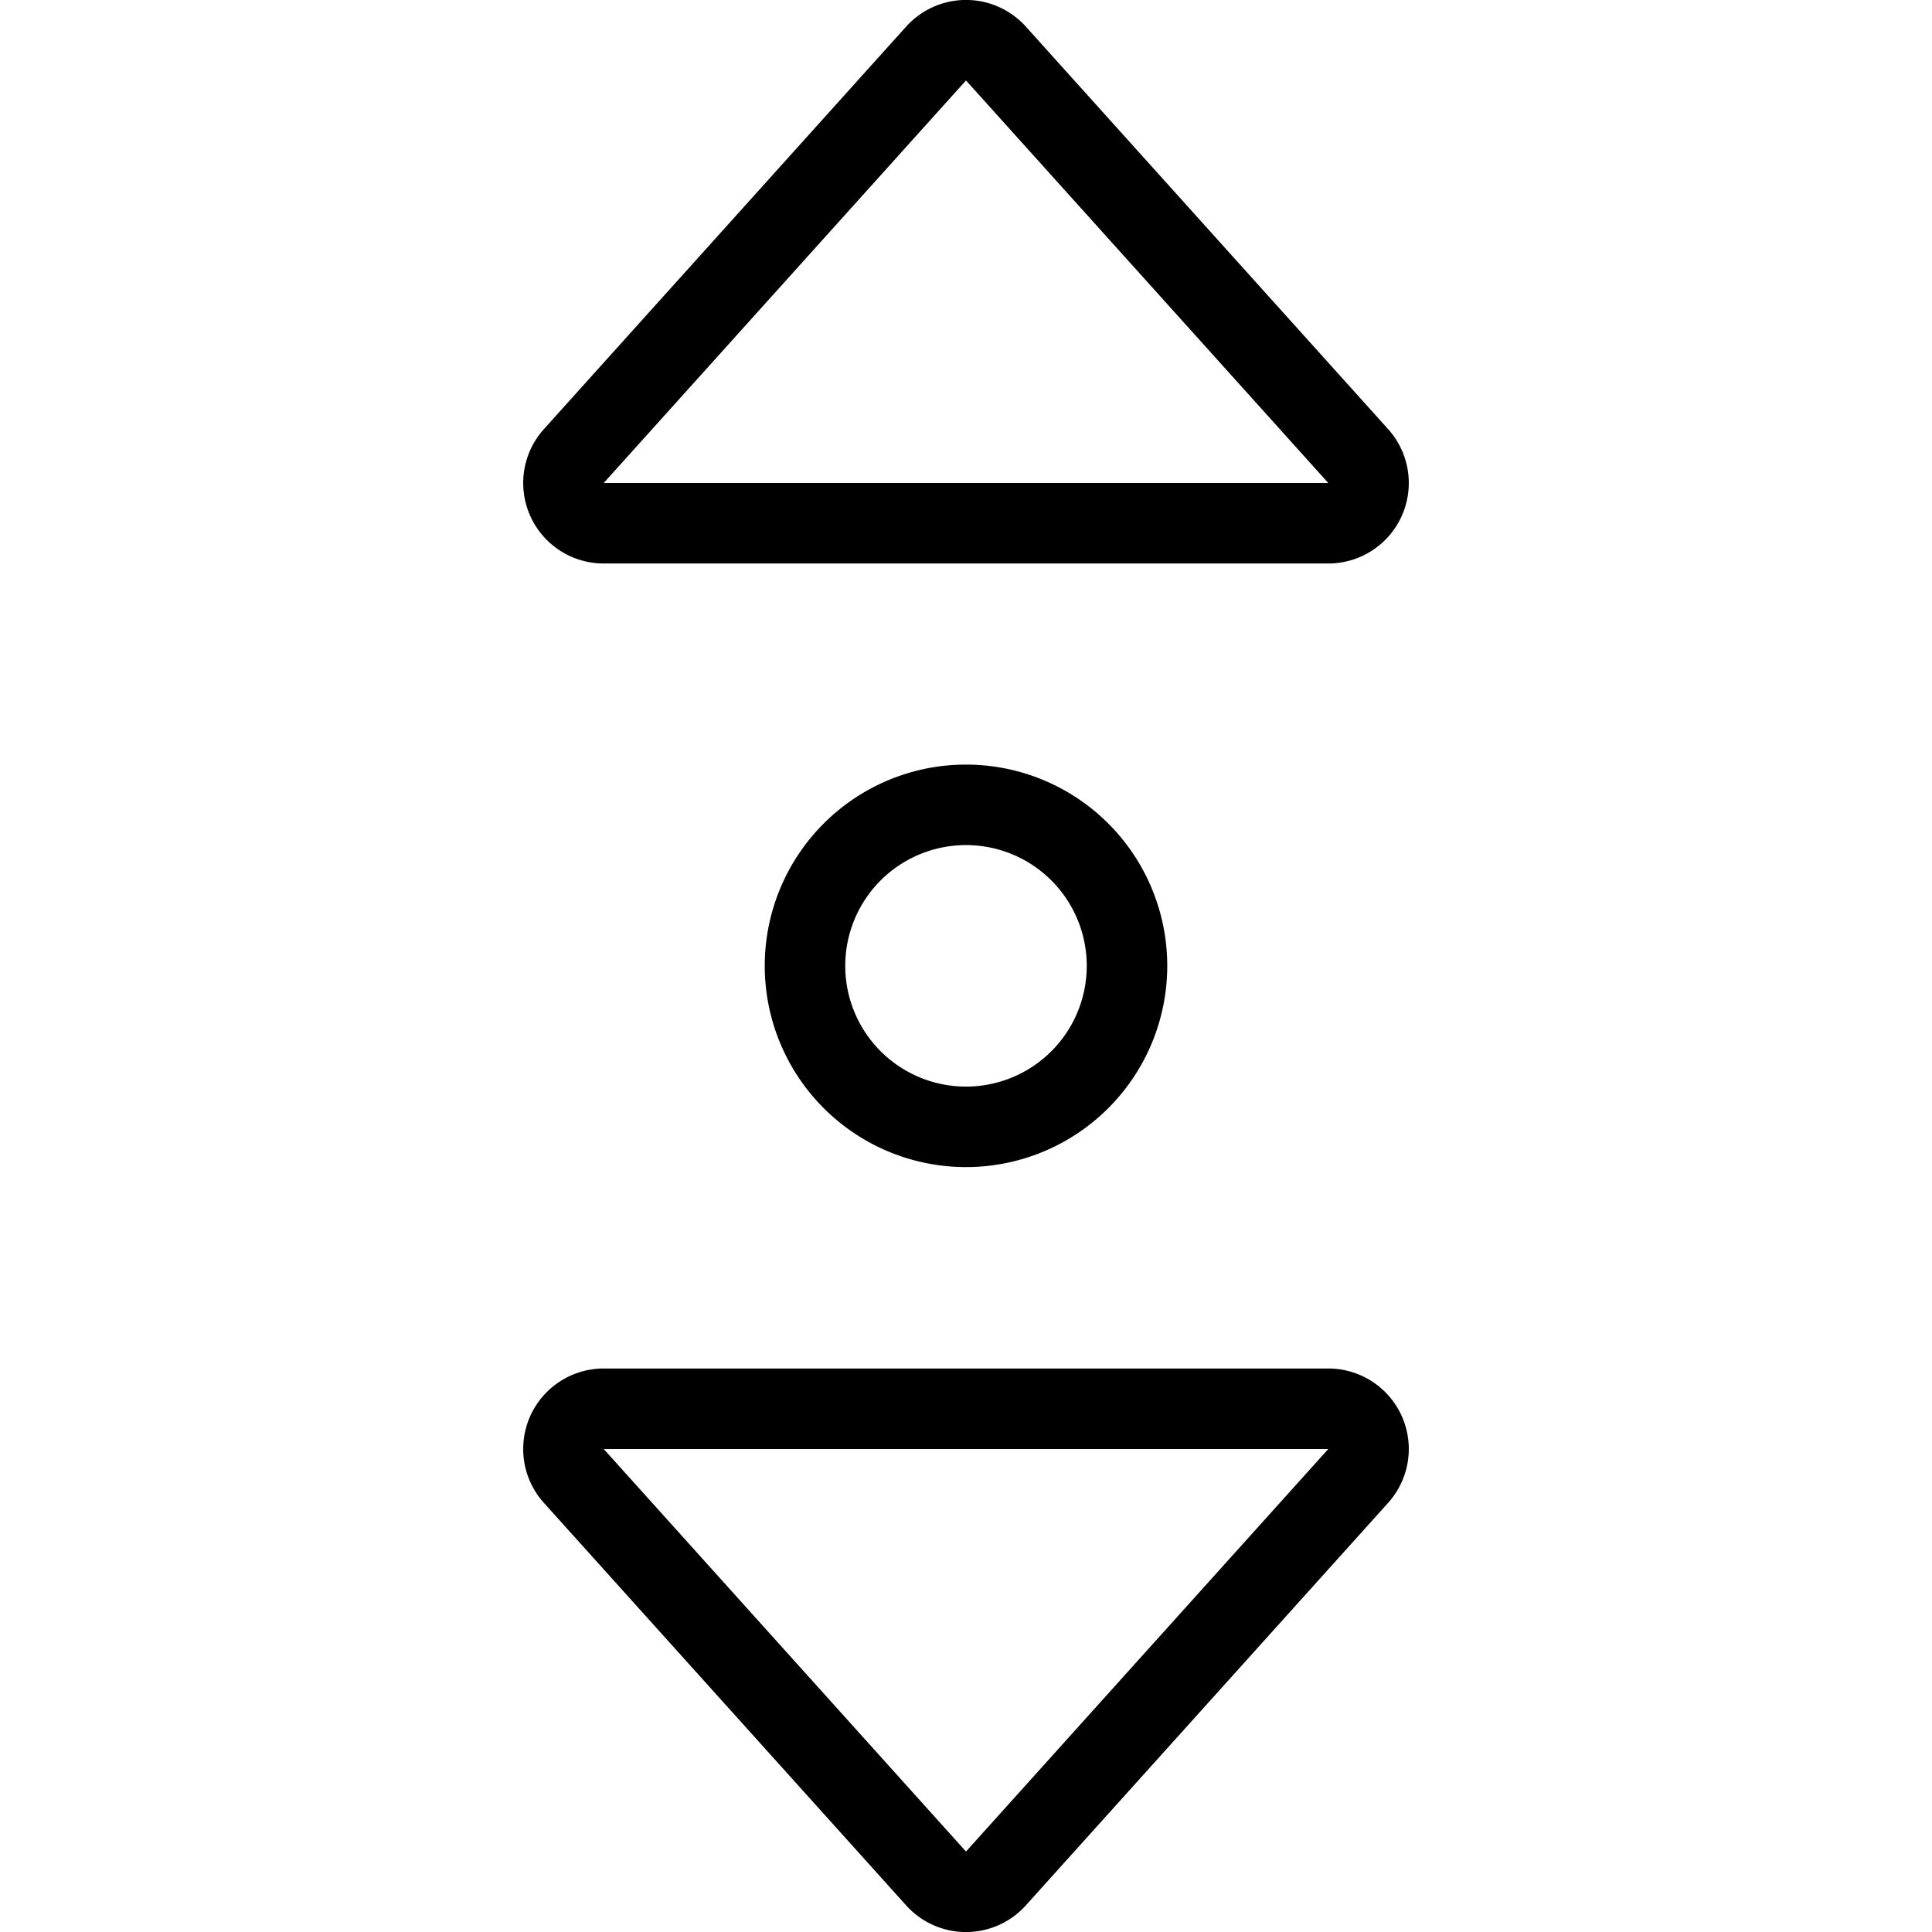 <svg viewBox="0 0 24 24" xmlns="http://www.w3.org/2000/svg"><g transform="matrix(1,0,0,1,0,0)"><path d="M10.000 11.998 A2.000 2.000 0 1 0 14.000 11.998 A2.000 2.000 0 1 0 10.000 11.998 Z" fill="none" stroke="#000000" stroke-linecap="round" stroke-linejoin="round"></path><path d="M16.5,6.5a.5.5,0,0,0,.369-.838l-4.5-5a.5.5,0,0,0-.738,0l-4.5,5A.5.5,0,0,0,7.5,6.5Z" fill="none" stroke="#000000" stroke-linecap="round" stroke-linejoin="round"></path><path d="M16.5,17.5a.5.5,0,0,1,.369.838l-4.5,5a.5.5,0,0,1-.738,0l-4.5-5A.5.5,0,0,1,7.5,17.5Z" fill="none" stroke="#000000" stroke-linecap="round" stroke-linejoin="round"></path></g></svg>